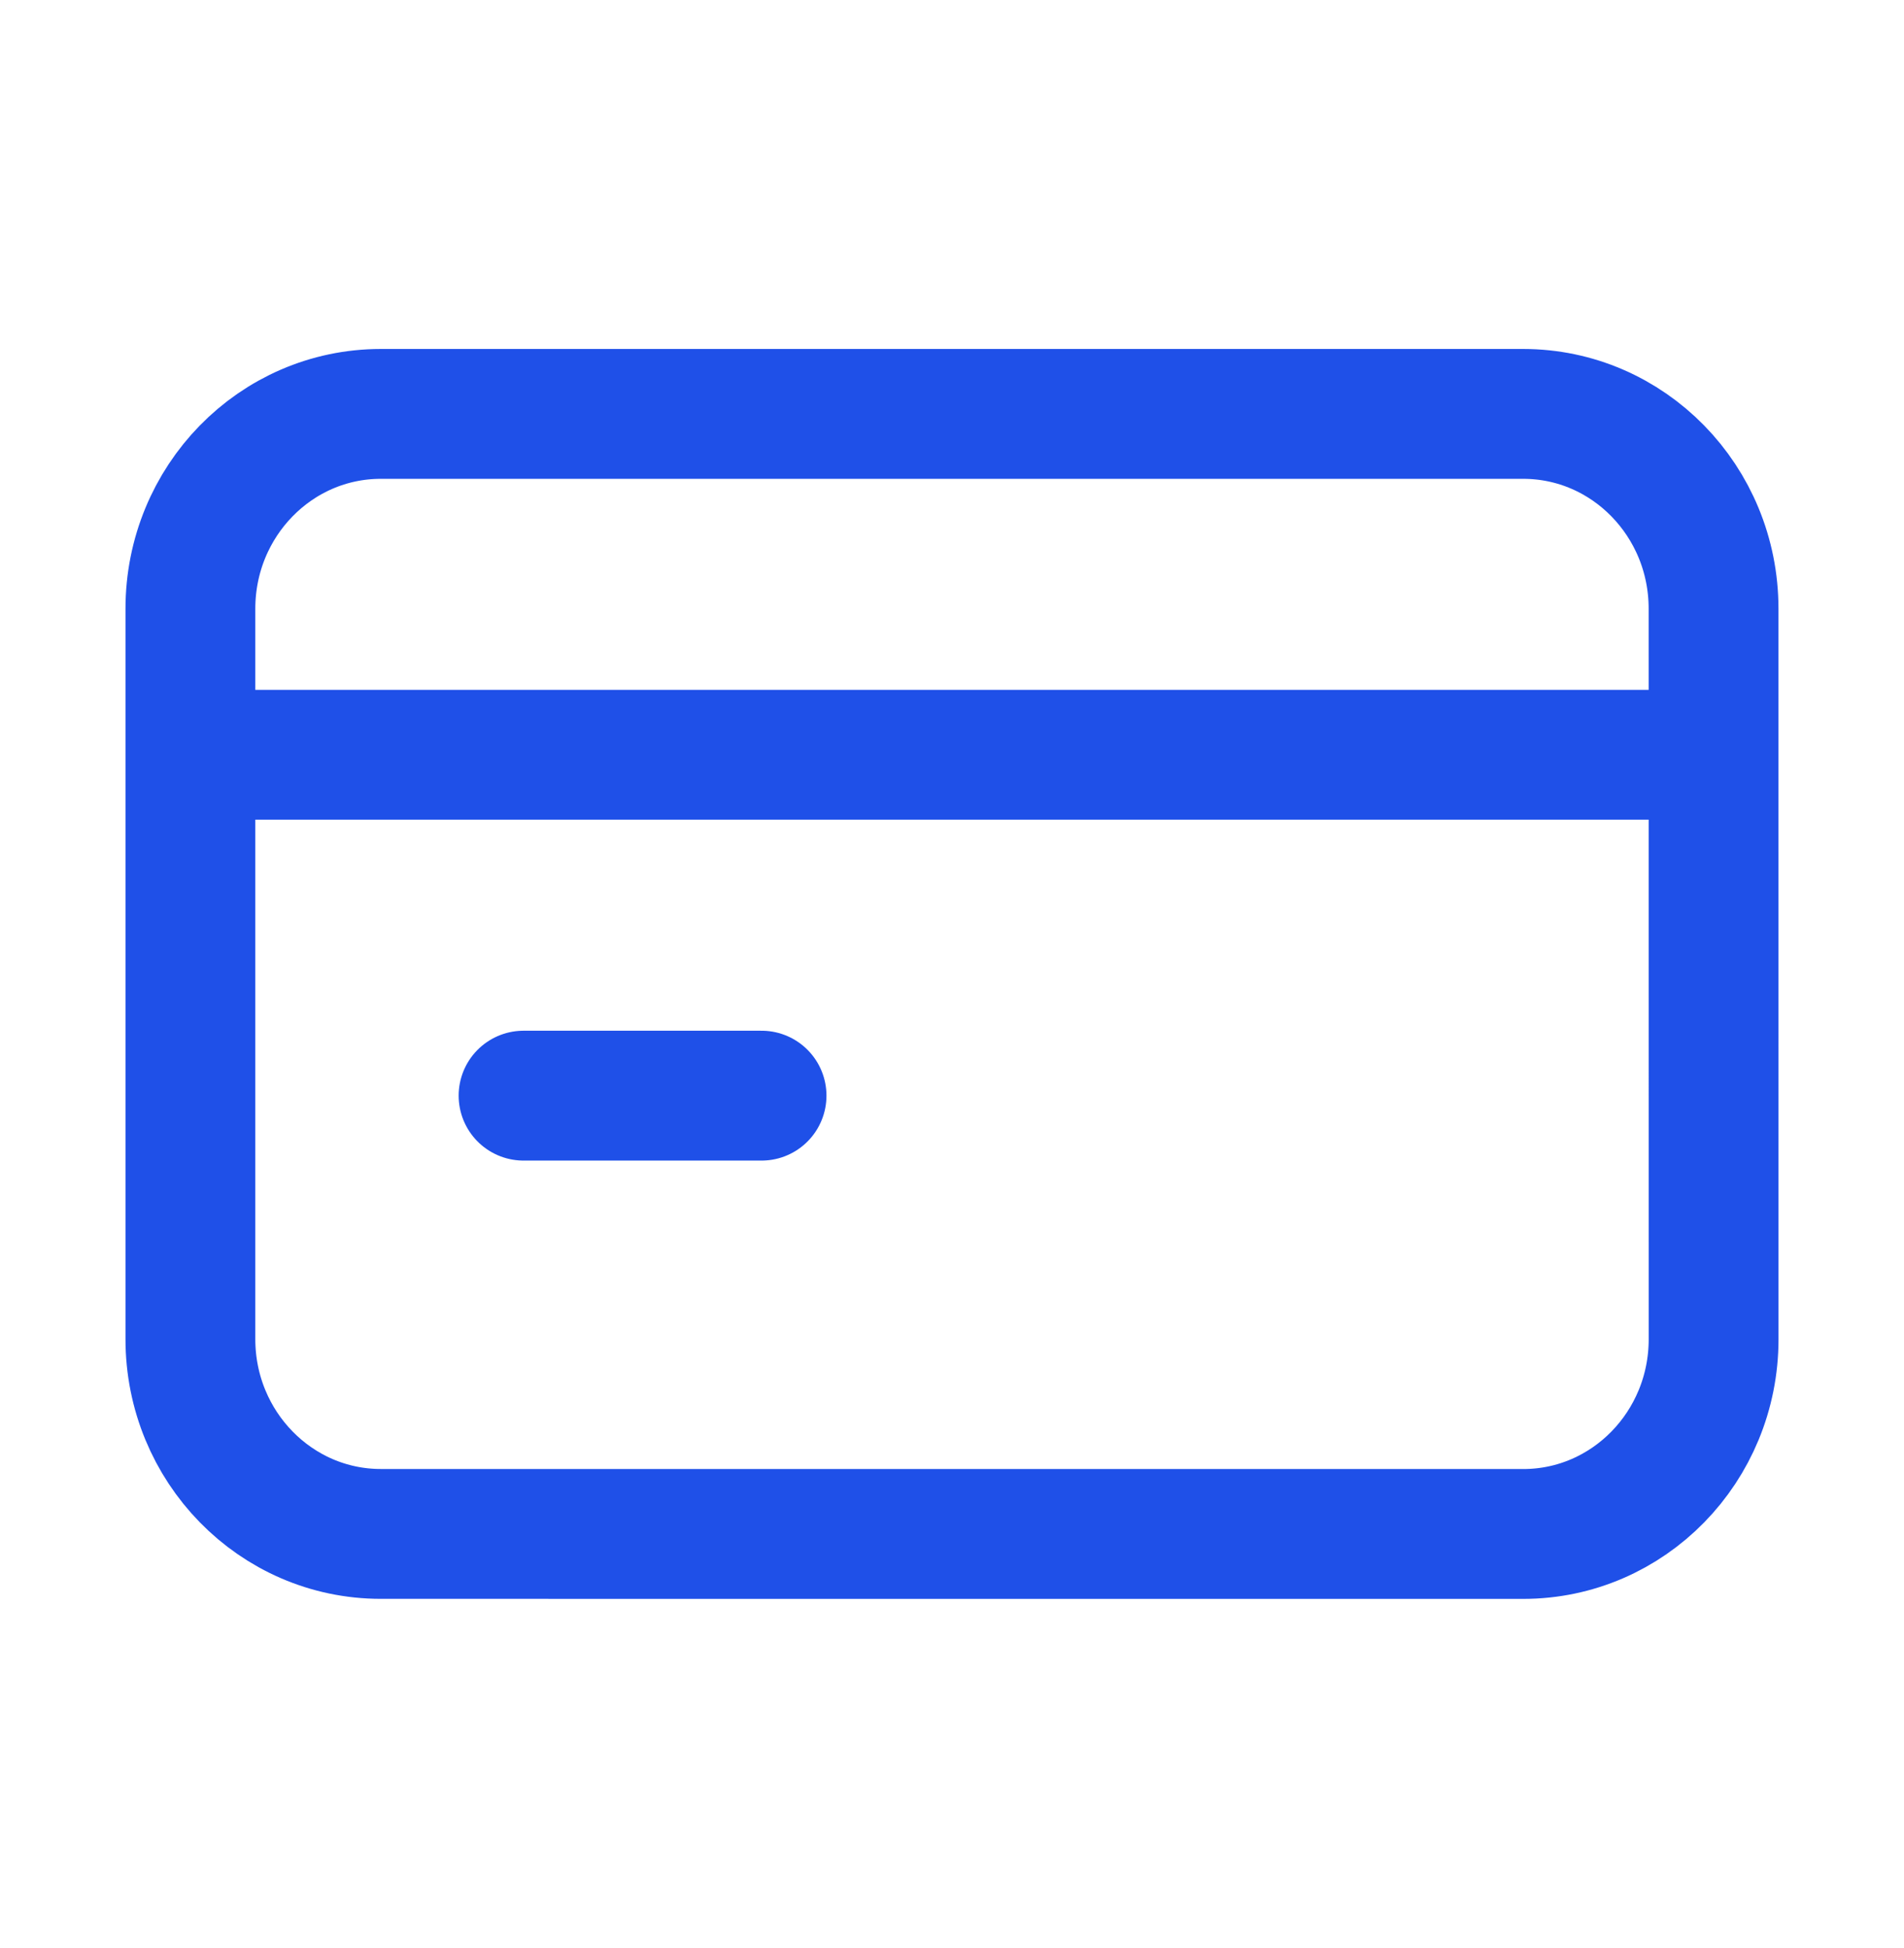 <?xml version="1.0" encoding="UTF-8"?> <svg xmlns="http://www.w3.org/2000/svg" width="44" height="45" viewBox="0 0 44 45" fill="none"><path d="M5.499 17.437H38.499M12.099 25.312H17.599M8.8 9.562H35.199C37.629 9.562 39.599 11.576 39.599 14.061L39.6 30.939C39.6 33.425 37.63 35.438 35.2 35.438L8.8 35.437C6.37 35.437 4.4 33.422 4.4 30.937L4.4 14.063C4.4 11.577 6.37 9.562 8.8 9.562Z" stroke="#1F50E8" stroke-width="3" stroke-linecap="round" stroke-linejoin="round"></path></svg> 